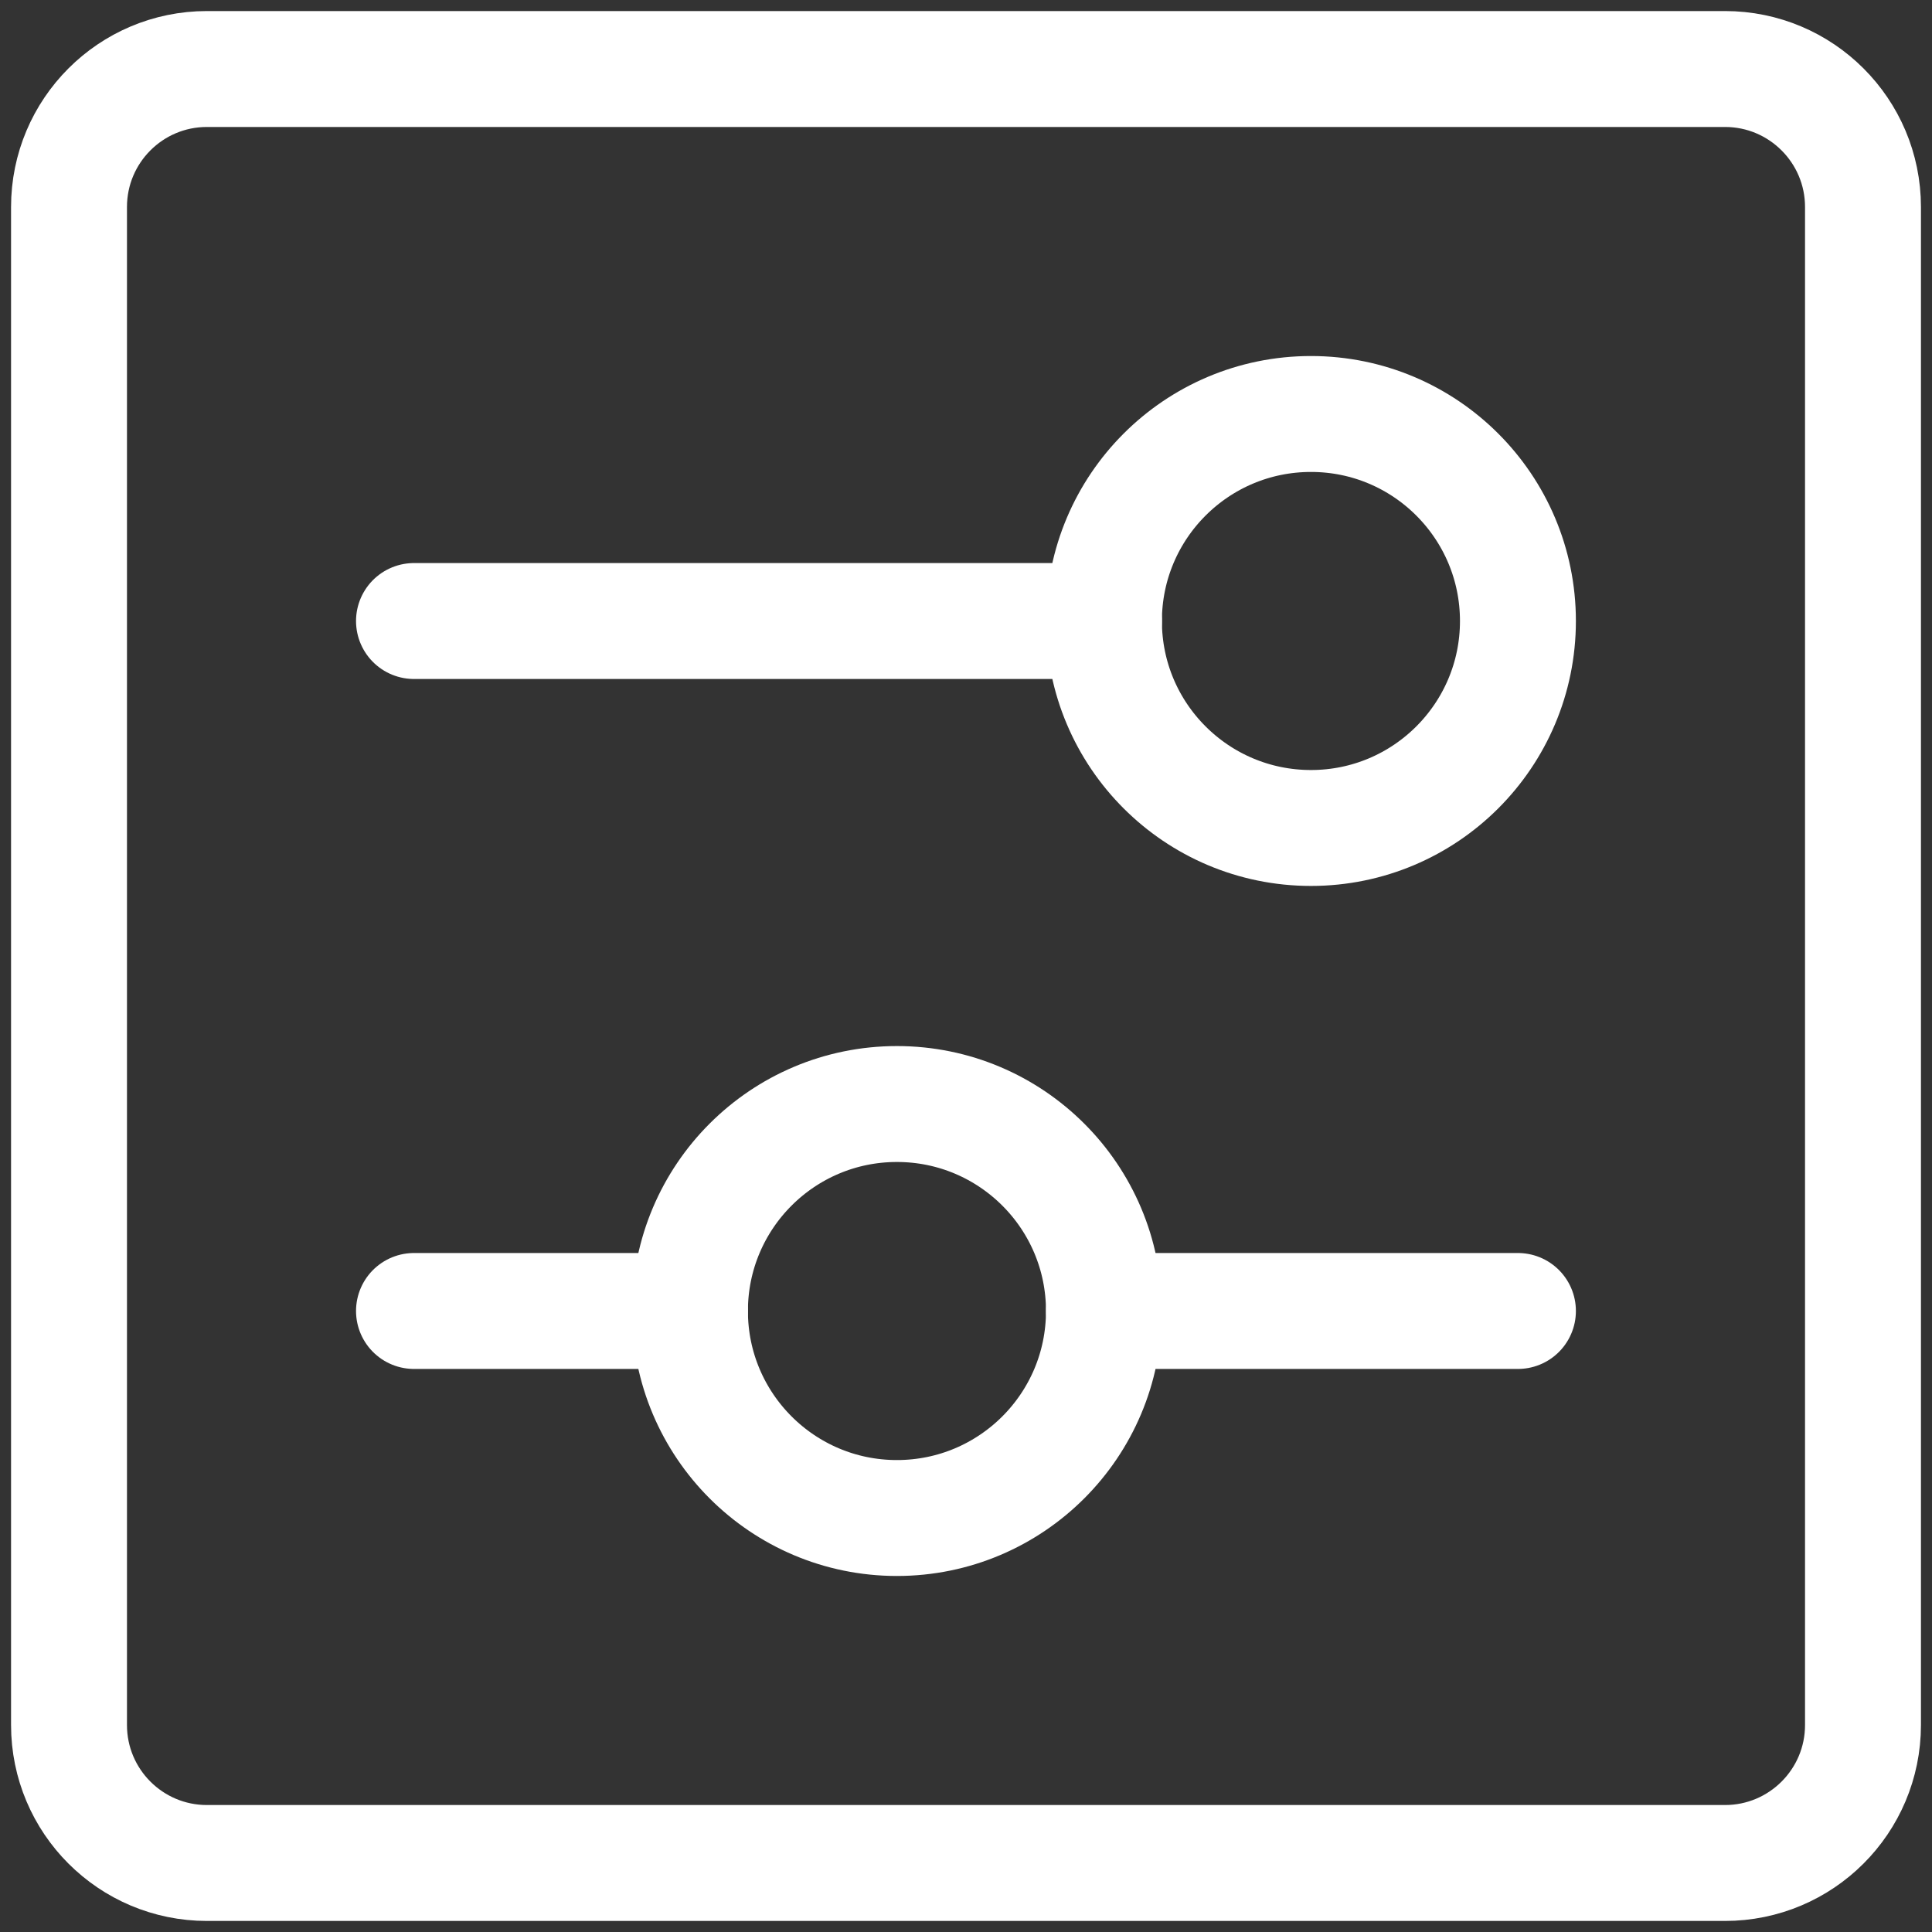 <svg width="25" height="25" viewBox="0 0 25 25" fill="none" xmlns="http://www.w3.org/2000/svg">
<rect x="0" y="0" width="25" height="25" fill="#333333" stroke="none"/>
<g clip-path="url(#clip0_490_76)">
<path d="M22.321 0.893H2.678C1.692 0.893 0.893 1.692 0.893 2.679V22.321C0.893 23.308 1.692 24.107 2.678 24.107H22.321C23.307 24.107 24.107 23.308 24.107 22.321V2.679C24.107 1.692 23.307 0.893 22.321 0.893Z" stroke="white" stroke-width="1.5" stroke-linecap="round" stroke-linejoin="round"/>
<path d="M5.357 8.036H14.286" stroke="white" stroke-width="1.5" stroke-linecap="round" stroke-linejoin="round"/>
<path d="M16.964 10.714C18.443 10.714 19.642 9.515 19.642 8.036C19.642 6.556 18.443 5.357 16.964 5.357C15.484 5.357 14.285 6.556 14.285 8.036C14.285 9.515 15.484 10.714 16.964 10.714Z" stroke="white" stroke-width="1.5" stroke-linecap="round" stroke-linejoin="round"/>
<path d="M19.642 16.964H14.285" stroke="white" stroke-width="1.5" stroke-linecap="round" stroke-linejoin="round"/>
<path d="M8.929 16.964H5.357" stroke="white" stroke-width="1.5" stroke-linecap="round" stroke-linejoin="round"/>
<path d="M11.606 19.643C13.086 19.643 14.285 18.444 14.285 16.964C14.285 15.485 13.086 14.286 11.606 14.286C10.127 14.286 8.928 15.485 8.928 16.964C8.928 18.444 10.127 19.643 11.606 19.643Z" stroke="white" stroke-width="1.5" stroke-linecap="round" stroke-linejoin="round"/>
</g>
<defs>
<clipPath id="clip0_490_76">
<rect width="25" height="25" fill="white"/>
</clipPath>
</defs>
</svg>

